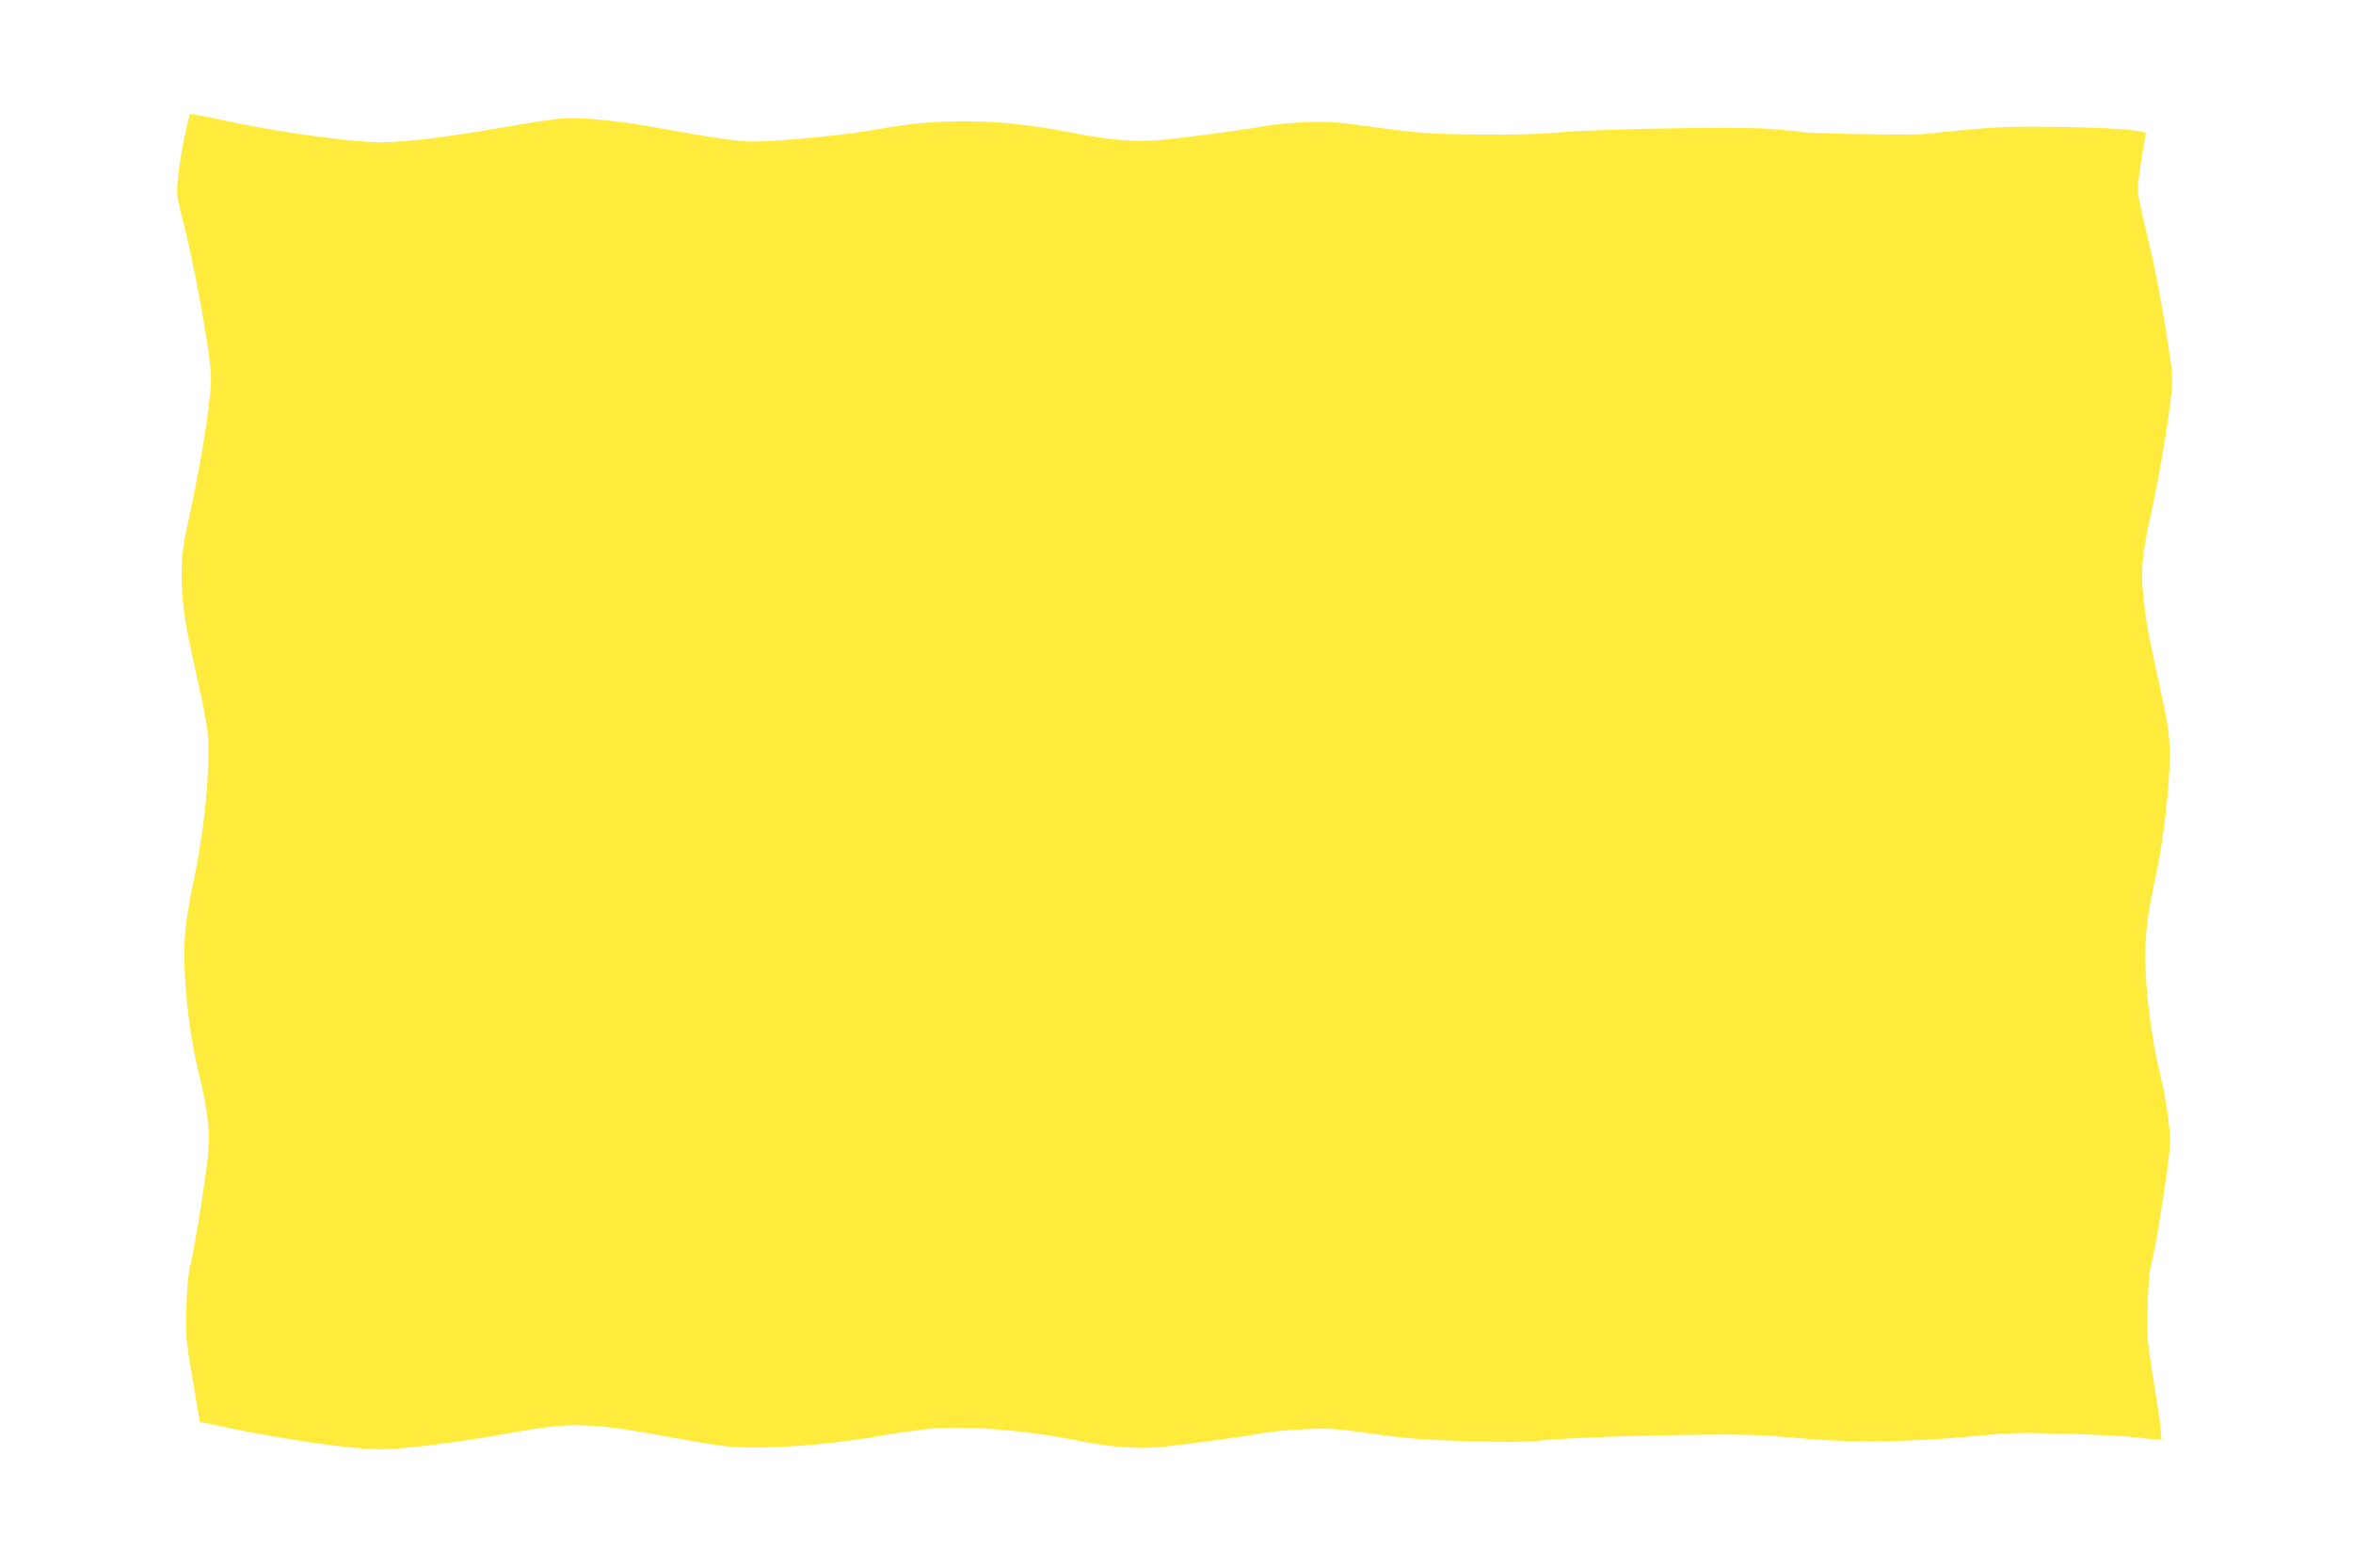 <?xml version="1.0" standalone="no"?>
<!DOCTYPE svg PUBLIC "-//W3C//DTD SVG 20010904//EN"
 "http://www.w3.org/TR/2001/REC-SVG-20010904/DTD/svg10.dtd">
<svg version="1.0" xmlns="http://www.w3.org/2000/svg"
 width="1280pt" height="853pt" viewBox="0 0 1280 853"
 preserveAspectRatio="xMidYMid meet">
<g transform="translate(0,853) scale(0.1,-0.1)"
fill="#ffeb3b" stroke="none">
<path d="M1016 7842 c-34 -150 -58 -318 -52 -367 3 -27 17 -95 32 -150 58
-223 137 -649 151 -818 9 -101 -40 -429 -113 -767 -37 -169 -45 -225 -46 -315
-2 -127 13 -255 47 -410 99 -453 99 -454 99 -595 0 -177 -35 -475 -79 -675
-19 -88 -40 -209 -46 -270 -20 -199 11 -533 74 -790 53 -216 63 -332 43 -491
-25 -188 -73 -481 -91 -550 -10 -36 -18 -122 -21 -224 -5 -158 -3 -175 34
-395 l39 -230 34 -7 c376 -83 789 -144 959 -142 132 2 428 40 699 89 333 61
426 58 896 -28 261 -47 291 -51 440 -51 198 0 455 24 674 63 91 17 220 34 286
40 191 15 507 -10 751 -59 215 -43 360 -55 496 -41 180 20 477 60 554 76 39 7
138 17 220 20 135 6 170 4 374 -25 187 -26 274 -33 515 -40 170 -5 319 -5 361
0 201 26 1070 46 1267 30 70 -5 183 -14 252 -20 238 -18 548 -13 835 14 249
23 282 24 555 16 160 -5 324 -14 365 -19 41 -6 89 -10 107 -11 l31 0 -5 62
c-3 35 -21 157 -40 273 -33 200 -35 219 -30 390 3 120 10 197 20 230 16 52 65
347 91 547 14 105 14 132 1 243 -8 69 -30 187 -49 263 -41 162 -76 443 -76
604 0 149 13 249 55 443 44 199 79 509 78 675 -2 110 -8 152 -53 360 -69 317
-76 357 -90 490 -16 147 -8 232 41 455 45 207 92 481 109 640 12 108 11 114
-30 370 -23 143 -59 337 -82 430 -64 269 -68 287 -68 334 0 34 19 162 43 295
3 18 -226 34 -523 36 -265 2 -301 0 -686 -39 -79 -8 -656 3 -672 12 -4 3 -86
10 -182 17 -205 12 -948 -2 -1150 -22 -80 -8 -229 -12 -415 -10 -266 3 -311 6
-550 38 -235 32 -273 35 -400 29 -77 -4 -171 -13 -210 -20 -84 -17 -405 -60
-564 -76 -137 -14 -284 -2 -501 41 -378 75 -713 80 -1050 16 -146 -28 -532
-66 -670 -66 -87 0 -190 15 -525 75 -229 41 -421 59 -524 50 -42 -3 -175 -24
-296 -45 -315 -55 -542 -83 -680 -84 -163 -1 -600 60 -880 124 -44 10 -99 21
-122 24 l-41 6 -16 -68z"/>
</g>
</svg>

